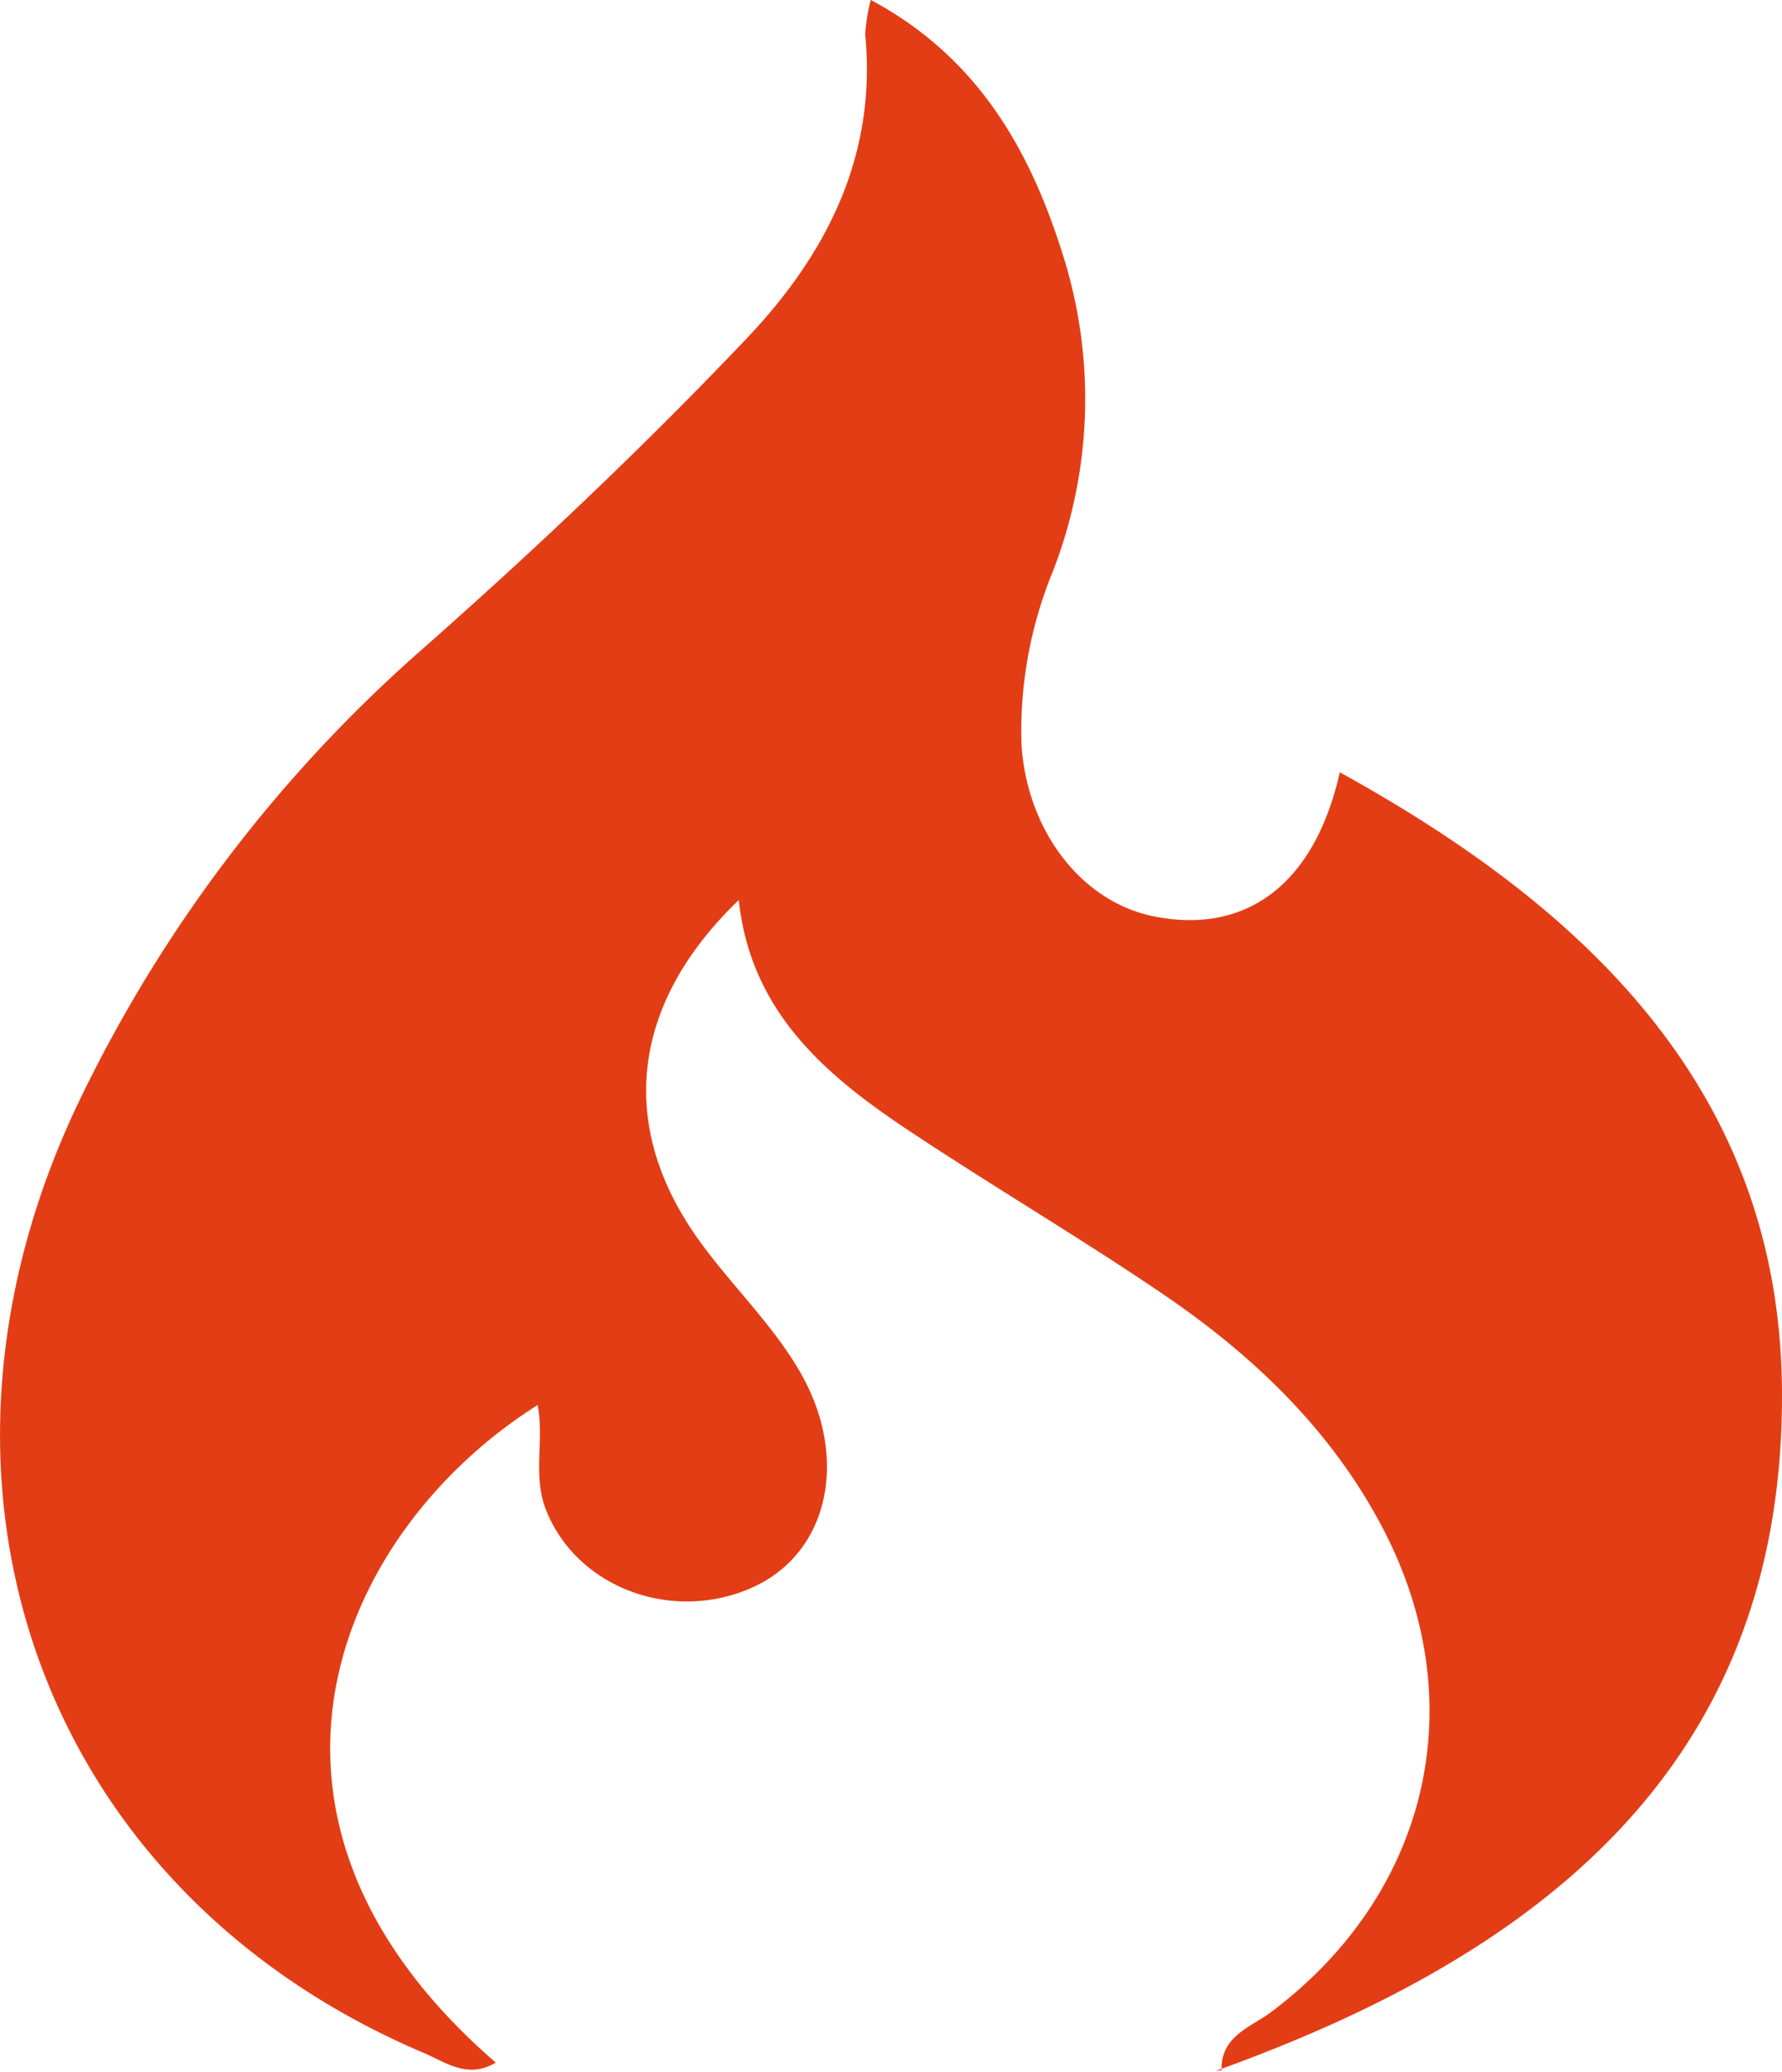 <svg xmlns="http://www.w3.org/2000/svg" width="117.378" height="136.447" viewBox="0 0 117.378 136.447"><path id="Trac&#xE9;_21327" data-name="Trac&#xE9; 21327" d="M1582.6,1125.826c-7,6.727-8.006,14.628-2.858,22.06,2.211,3.188,5.189,5.911,7.046,9.278,3.027,5.472,1.752,11.638-3.255,13.911-5.256,2.387-11.633.052-13.645-5.142-.865-2.232-.091-4.557-.532-6.856-13.036,8.207-21.53,27.067-2.758,43.3-1.863,1.112-3.32-.035-4.732-.632-25.219-10.693-34.821-37.4-22.724-62.657a93.424,93.424,0,0,1,22.612-29.781c7.427-6.552,14.581-13.323,21.378-20.474,5.241-5.519,8.573-12.007,7.8-20a11.511,11.511,0,0,1,.366-2.282c7.292,3.9,10.67,10.281,12.785,17.213a31.356,31.356,0,0,1-.784,20.4,27.687,27.687,0,0,0-2.074,11.43c.372,5.707,3.978,10.381,8.78,11.317,6.084,1.185,10.539-2.176,12.188-9.5,16.33,9.006,29.021,21.074,29.124,40.773.143,24.839-16.227,37.214-37.494,44.81a1.251,1.251,0,0,1,.231-.073c.12-.024.351-.032.351-.038-.082-2.246,1.951-2.849,3.235-3.814,10.445-7.812,13.4-20.43,7.359-31.928-3.434-6.525-8.62-11.425-14.613-15.476-5.411-3.665-11.044-6.984-16.484-10.594-5.528-3.668-10.509-7.83-11.3-15.254" transform="translate(-1533.941 -1066.556)" fill="#e33d16"></path></svg>